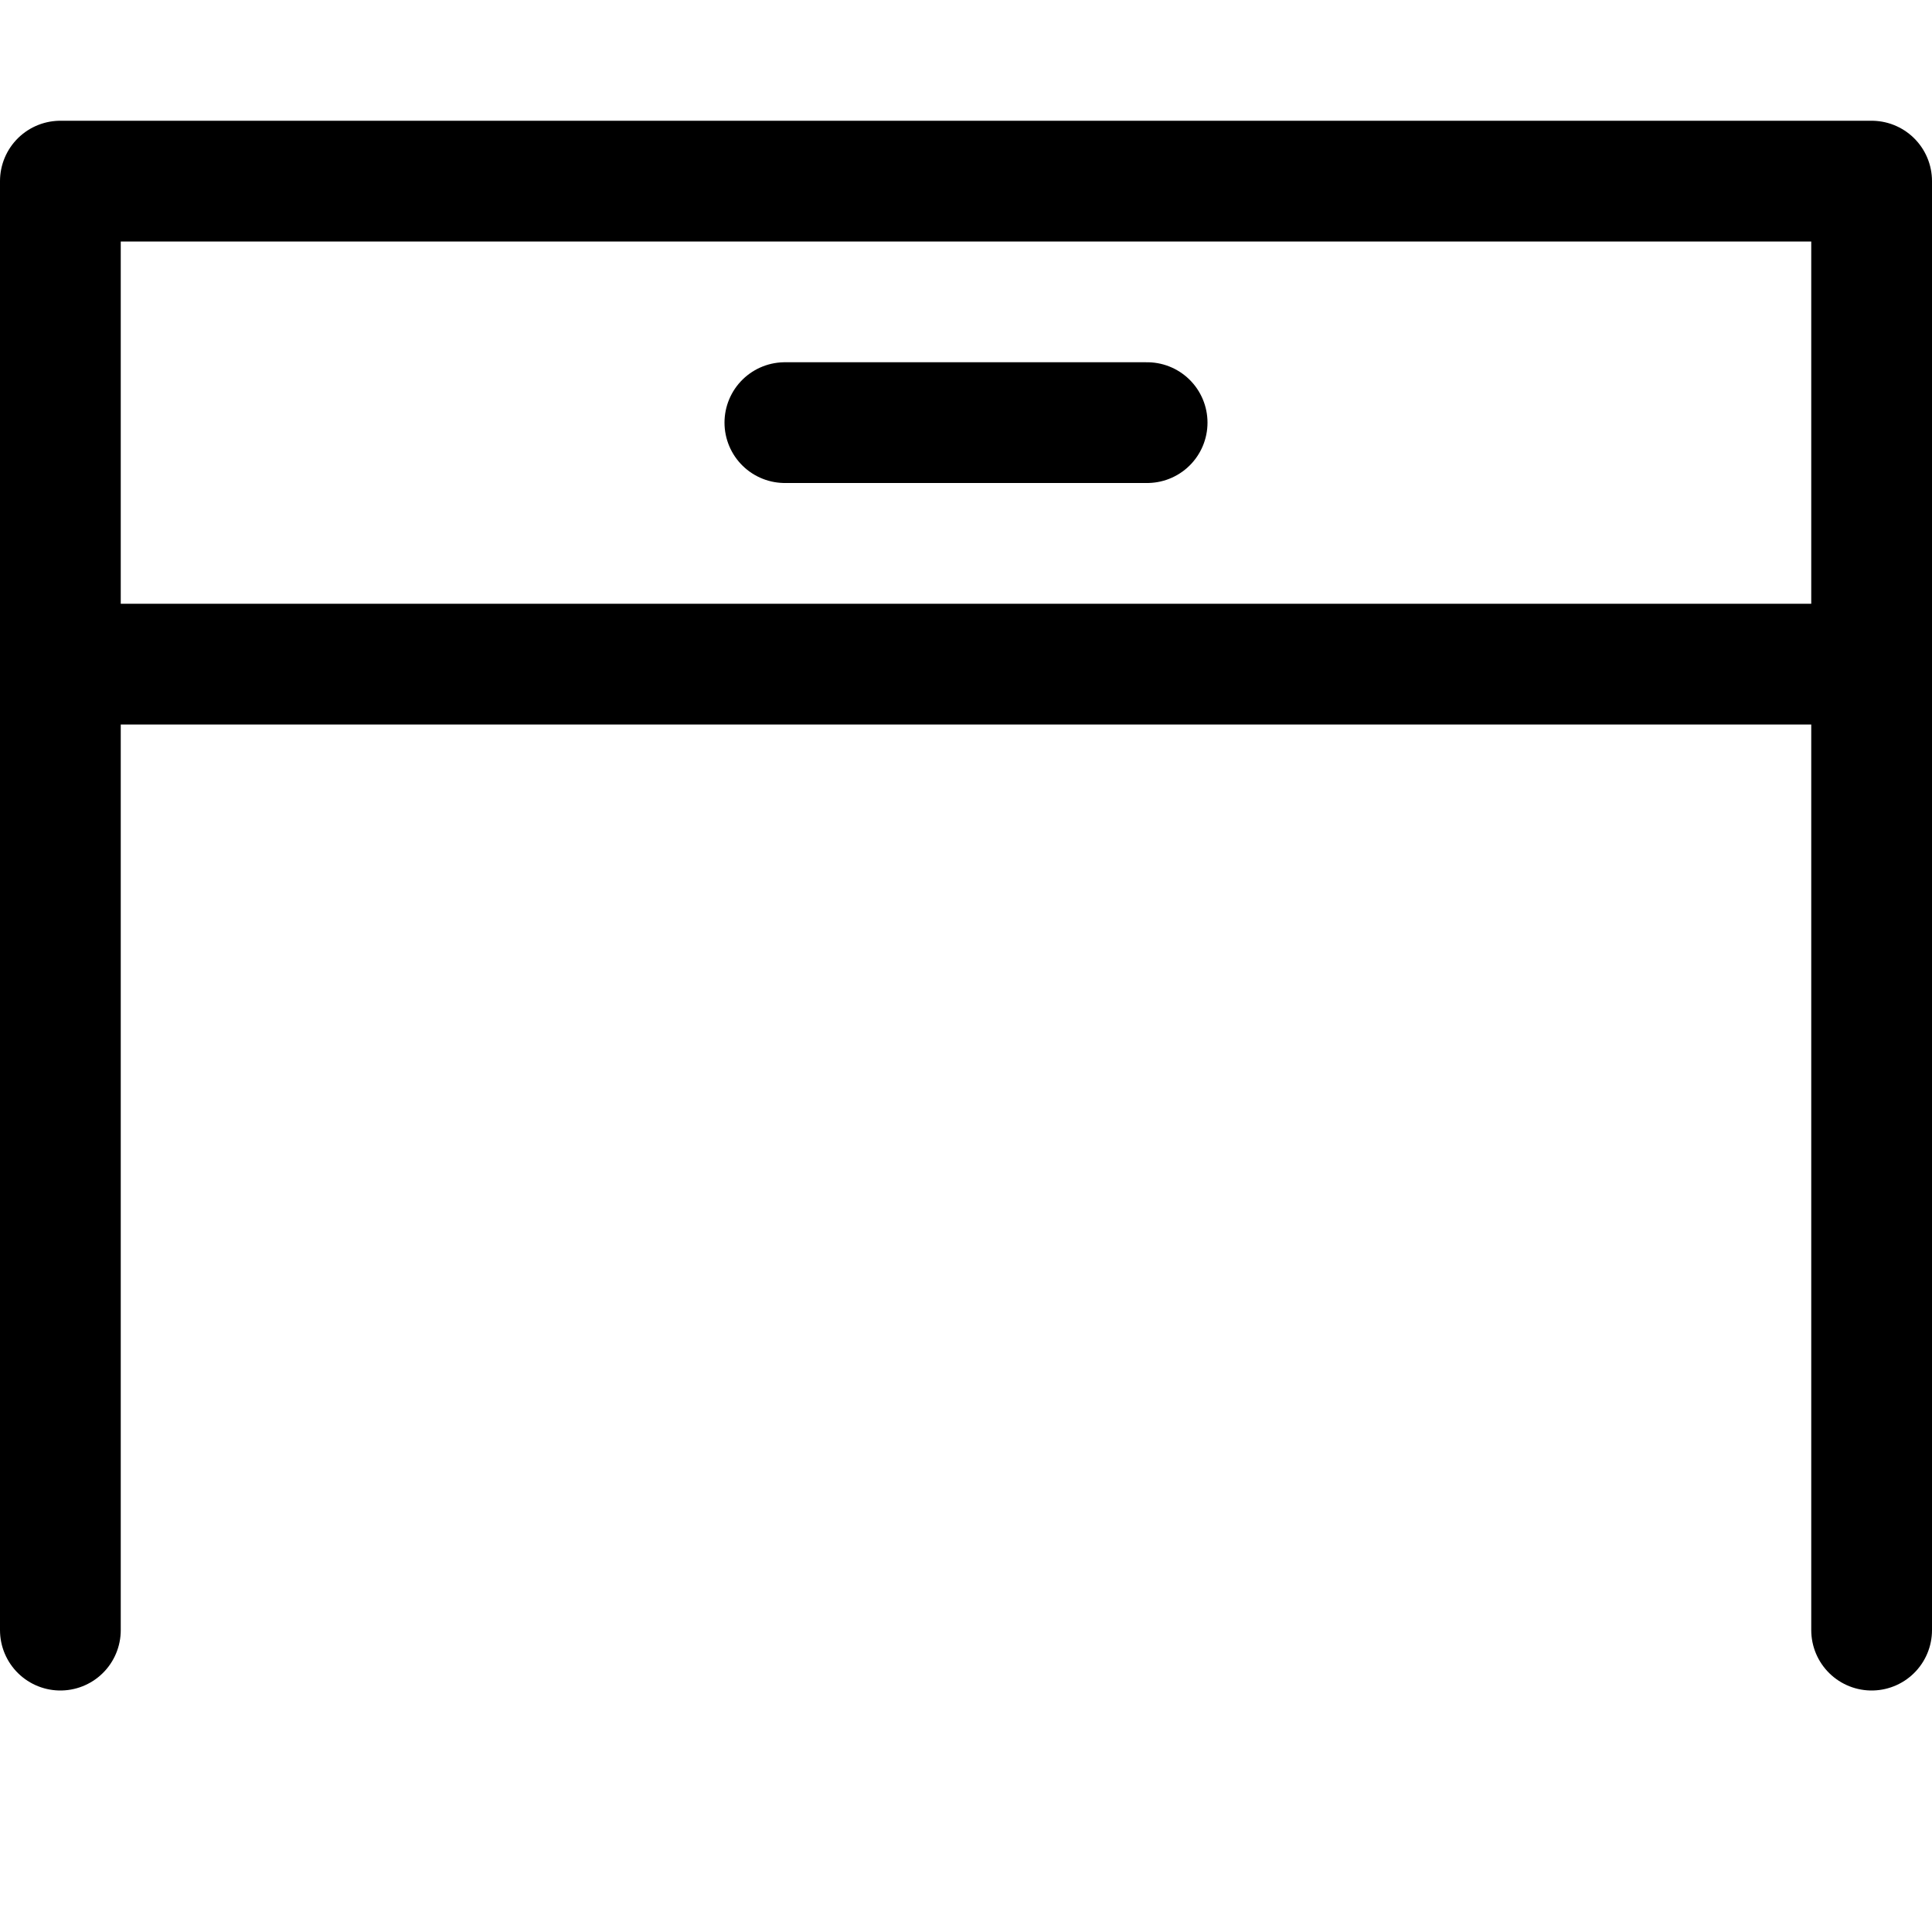 <svg width="16" height="16" viewBox="0 0 16 16" fill="none" xmlns="http://www.w3.org/2000/svg">
<path d="M6.5 3.5H9.5" stroke="black" stroke-linecap="round" stroke-linejoin="round"/>
<path d="M0.5 13.5V1.5H15.5V13.5" stroke="black" stroke-linecap="round" stroke-linejoin="round"/>
<path d="M0.5 5.5H15.5" stroke="black" stroke-linecap="round" stroke-linejoin="round"/>
</svg>
